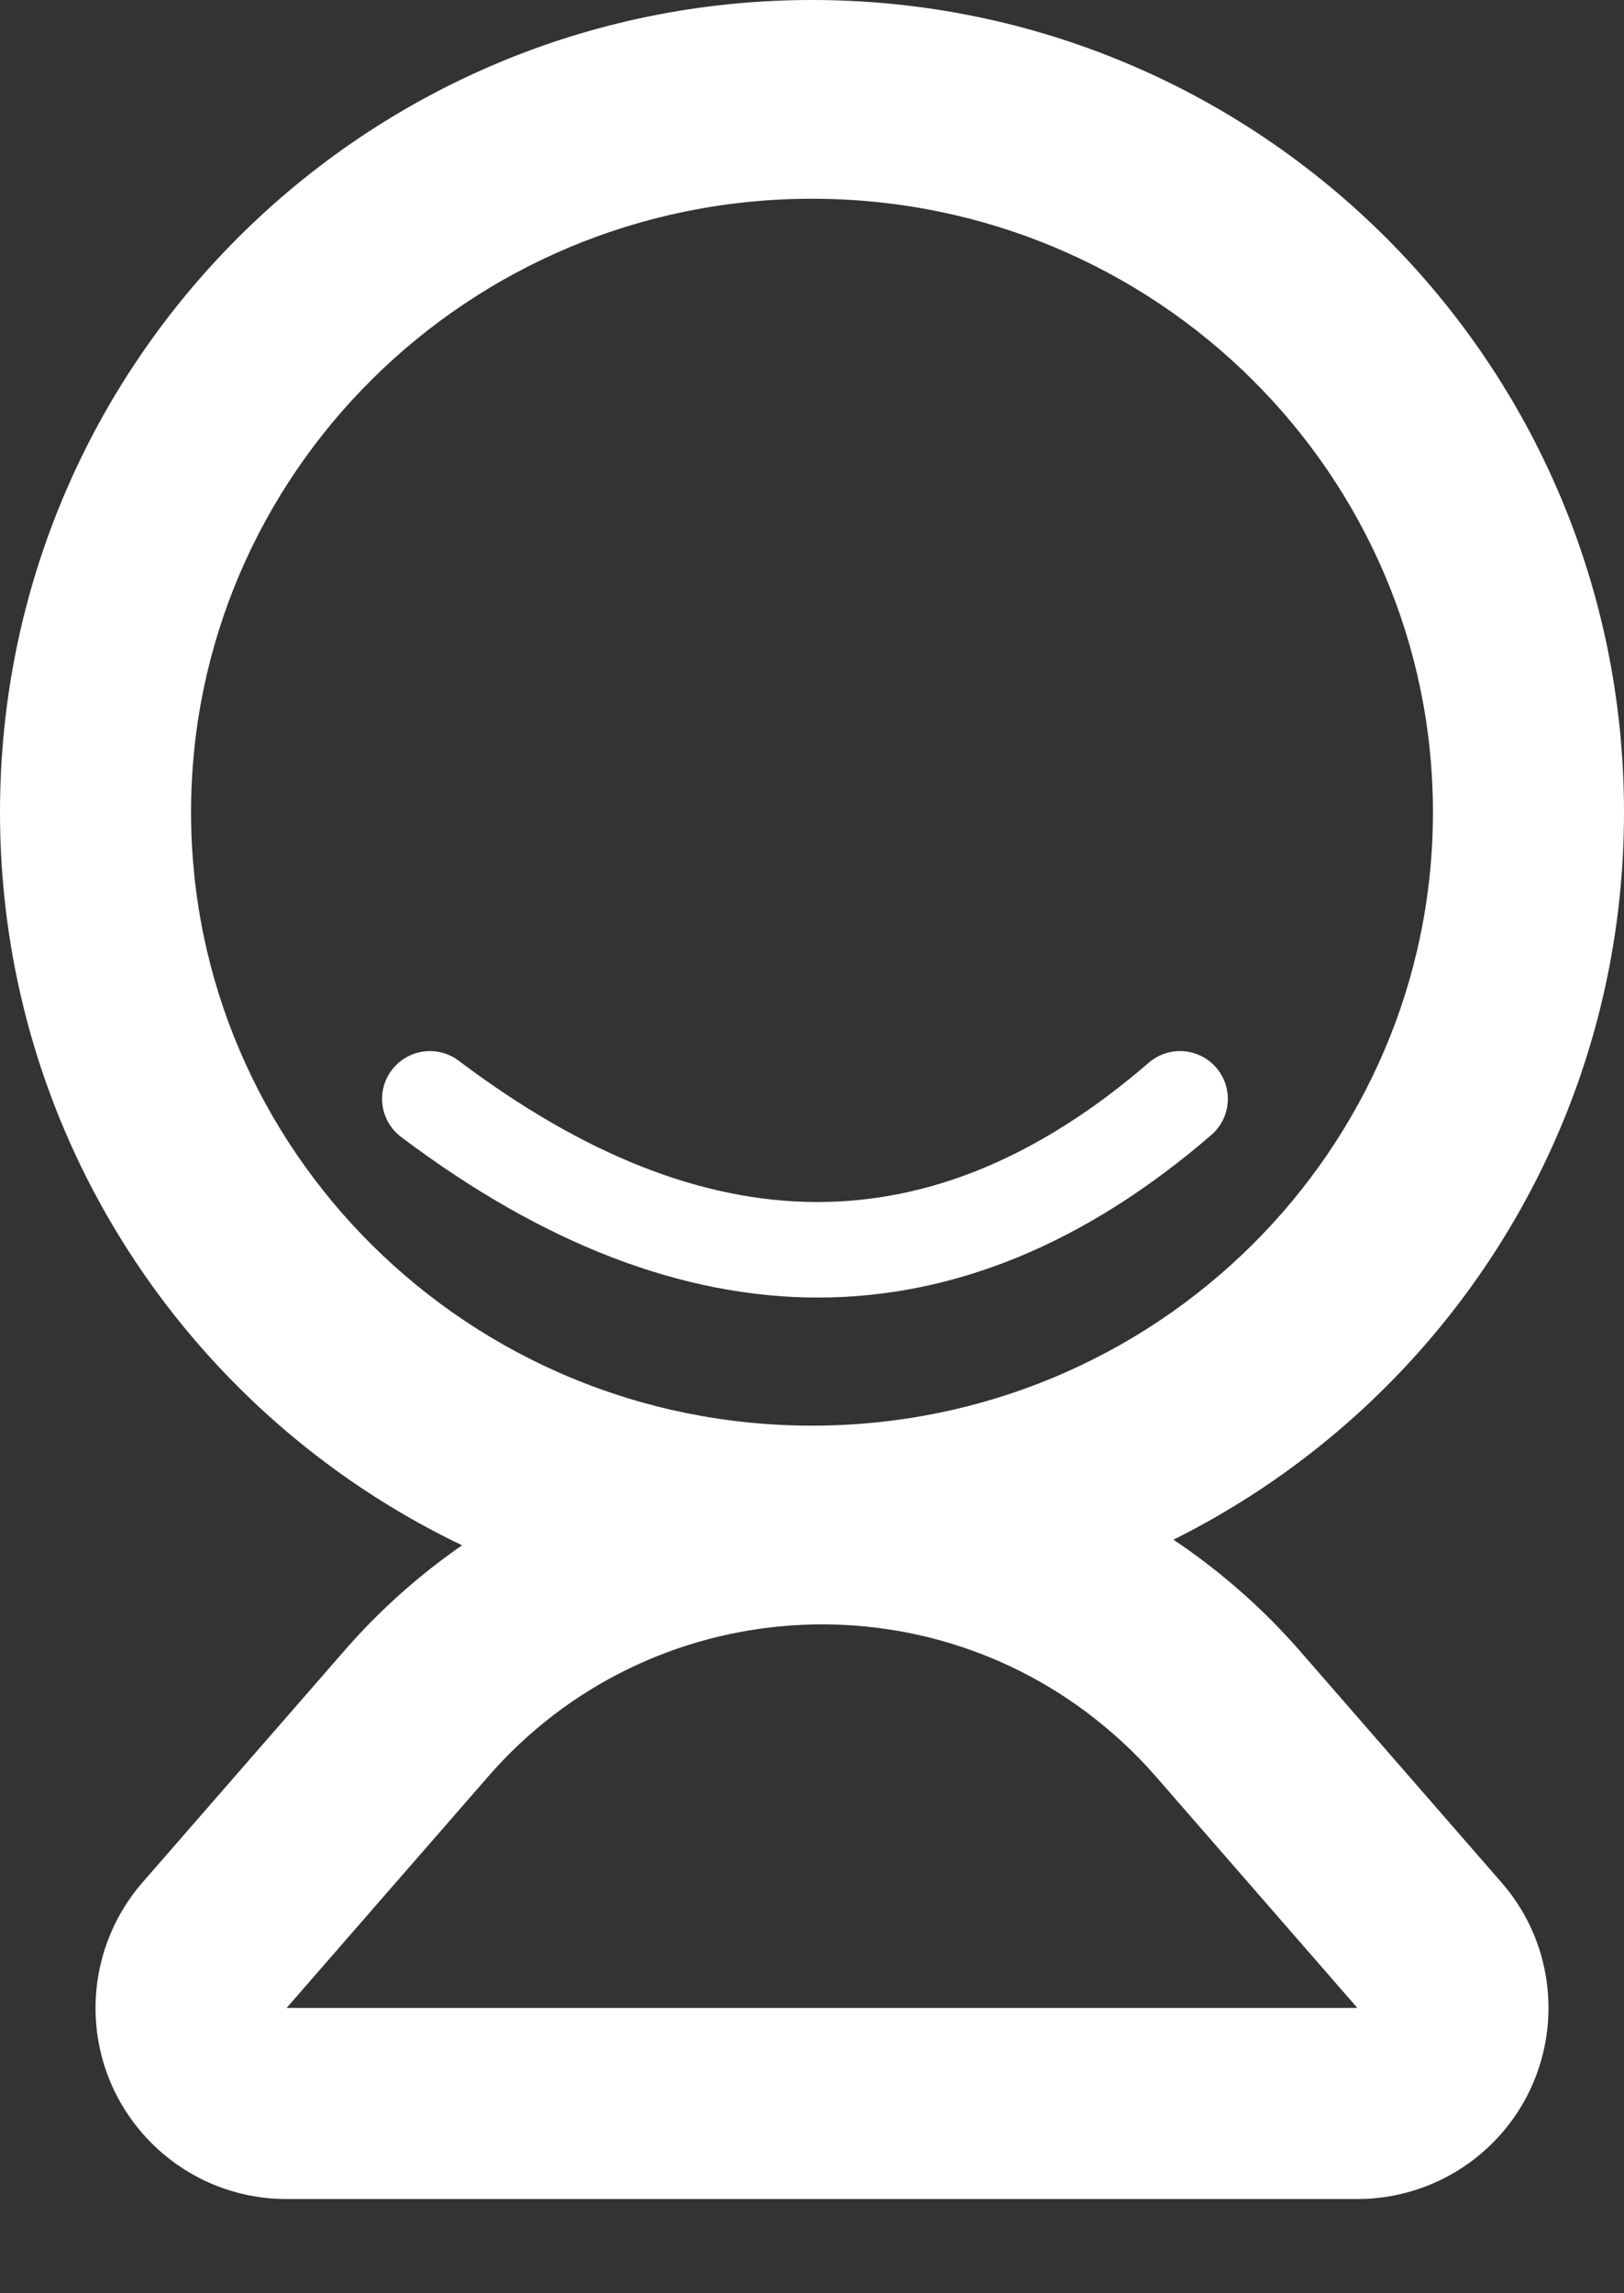 <?xml version="1.0" encoding="UTF-8"?>
<svg width="17px" height="24px" viewBox="0 0 17 24" version="1.1" xmlns="http://www.w3.org/2000/svg" xmlns:xlink="http://www.w3.org/1999/xlink">
    <rect x="0" y="0" width="17" height="24" fill="#333333" stroke="none"/>
    <!-- Generator: Sketch 52.6 (67491) - http://www.bohemiancoding.com/sketch -->
    <title>Shape</title>
    <desc>Created with Sketch.</desc>
    <g id="Page-1" stroke="none" stroke-width="1" fill="none" fill-rule="evenodd">
        <g id="inloggen-dark" fill="#fff" fill-rule="nonzero">
            <path d="M4.199,11.899 C7.177,14.143 10.057,14.143 12.68,11.878 C12.889,11.698 12.912,11.382 12.731,11.173 C12.55,10.964 12.234,10.941 12.025,11.122 C9.77,13.069 7.414,13.069 4.802,11.101 C4.582,10.935 4.268,10.978 4.101,11.199 C3.934,11.419 3.978,11.733 4.199,11.899 Z M11.647,18.14 C9.719,16.459 6.793,16.66 5.113,18.589 L3,21.014 L14.209,21.014 L12.097,18.589 C11.957,18.429 11.807,18.279 11.647,18.14 Z M15.717,19.7 C16.443,20.533 16.356,21.796 15.523,22.522 C15.159,22.839 14.692,23.014 14.209,23.014 L3,23.014 C1.895,23.014 1,22.118 1,21.014 C1,20.531 1.175,20.064 1.492,19.7 L3.605,17.275 C6.011,14.514 10.2,14.226 12.961,16.632 C13.19,16.831 13.405,17.046 13.605,17.275 L15.717,19.7 Z M8.5,17 C3.815,17 0,13.205 0,8.5 C0,3.795 3.815,0 8.5,0 C13.185,0 17,3.795 17,8.5 C17,13.205 13.185,17 8.5,17 Z M8.5,14.92 C12.1,14.92 15,12.035 15,8.5 C15,4.965 12.1,2.08 8.5,2.08 C4.9,2.08 2,4.965 2,8.5 C2,12.035 4.9,14.92 8.5,14.92 Z" id="Shape"></path>
        </g>
    </g>
</svg>